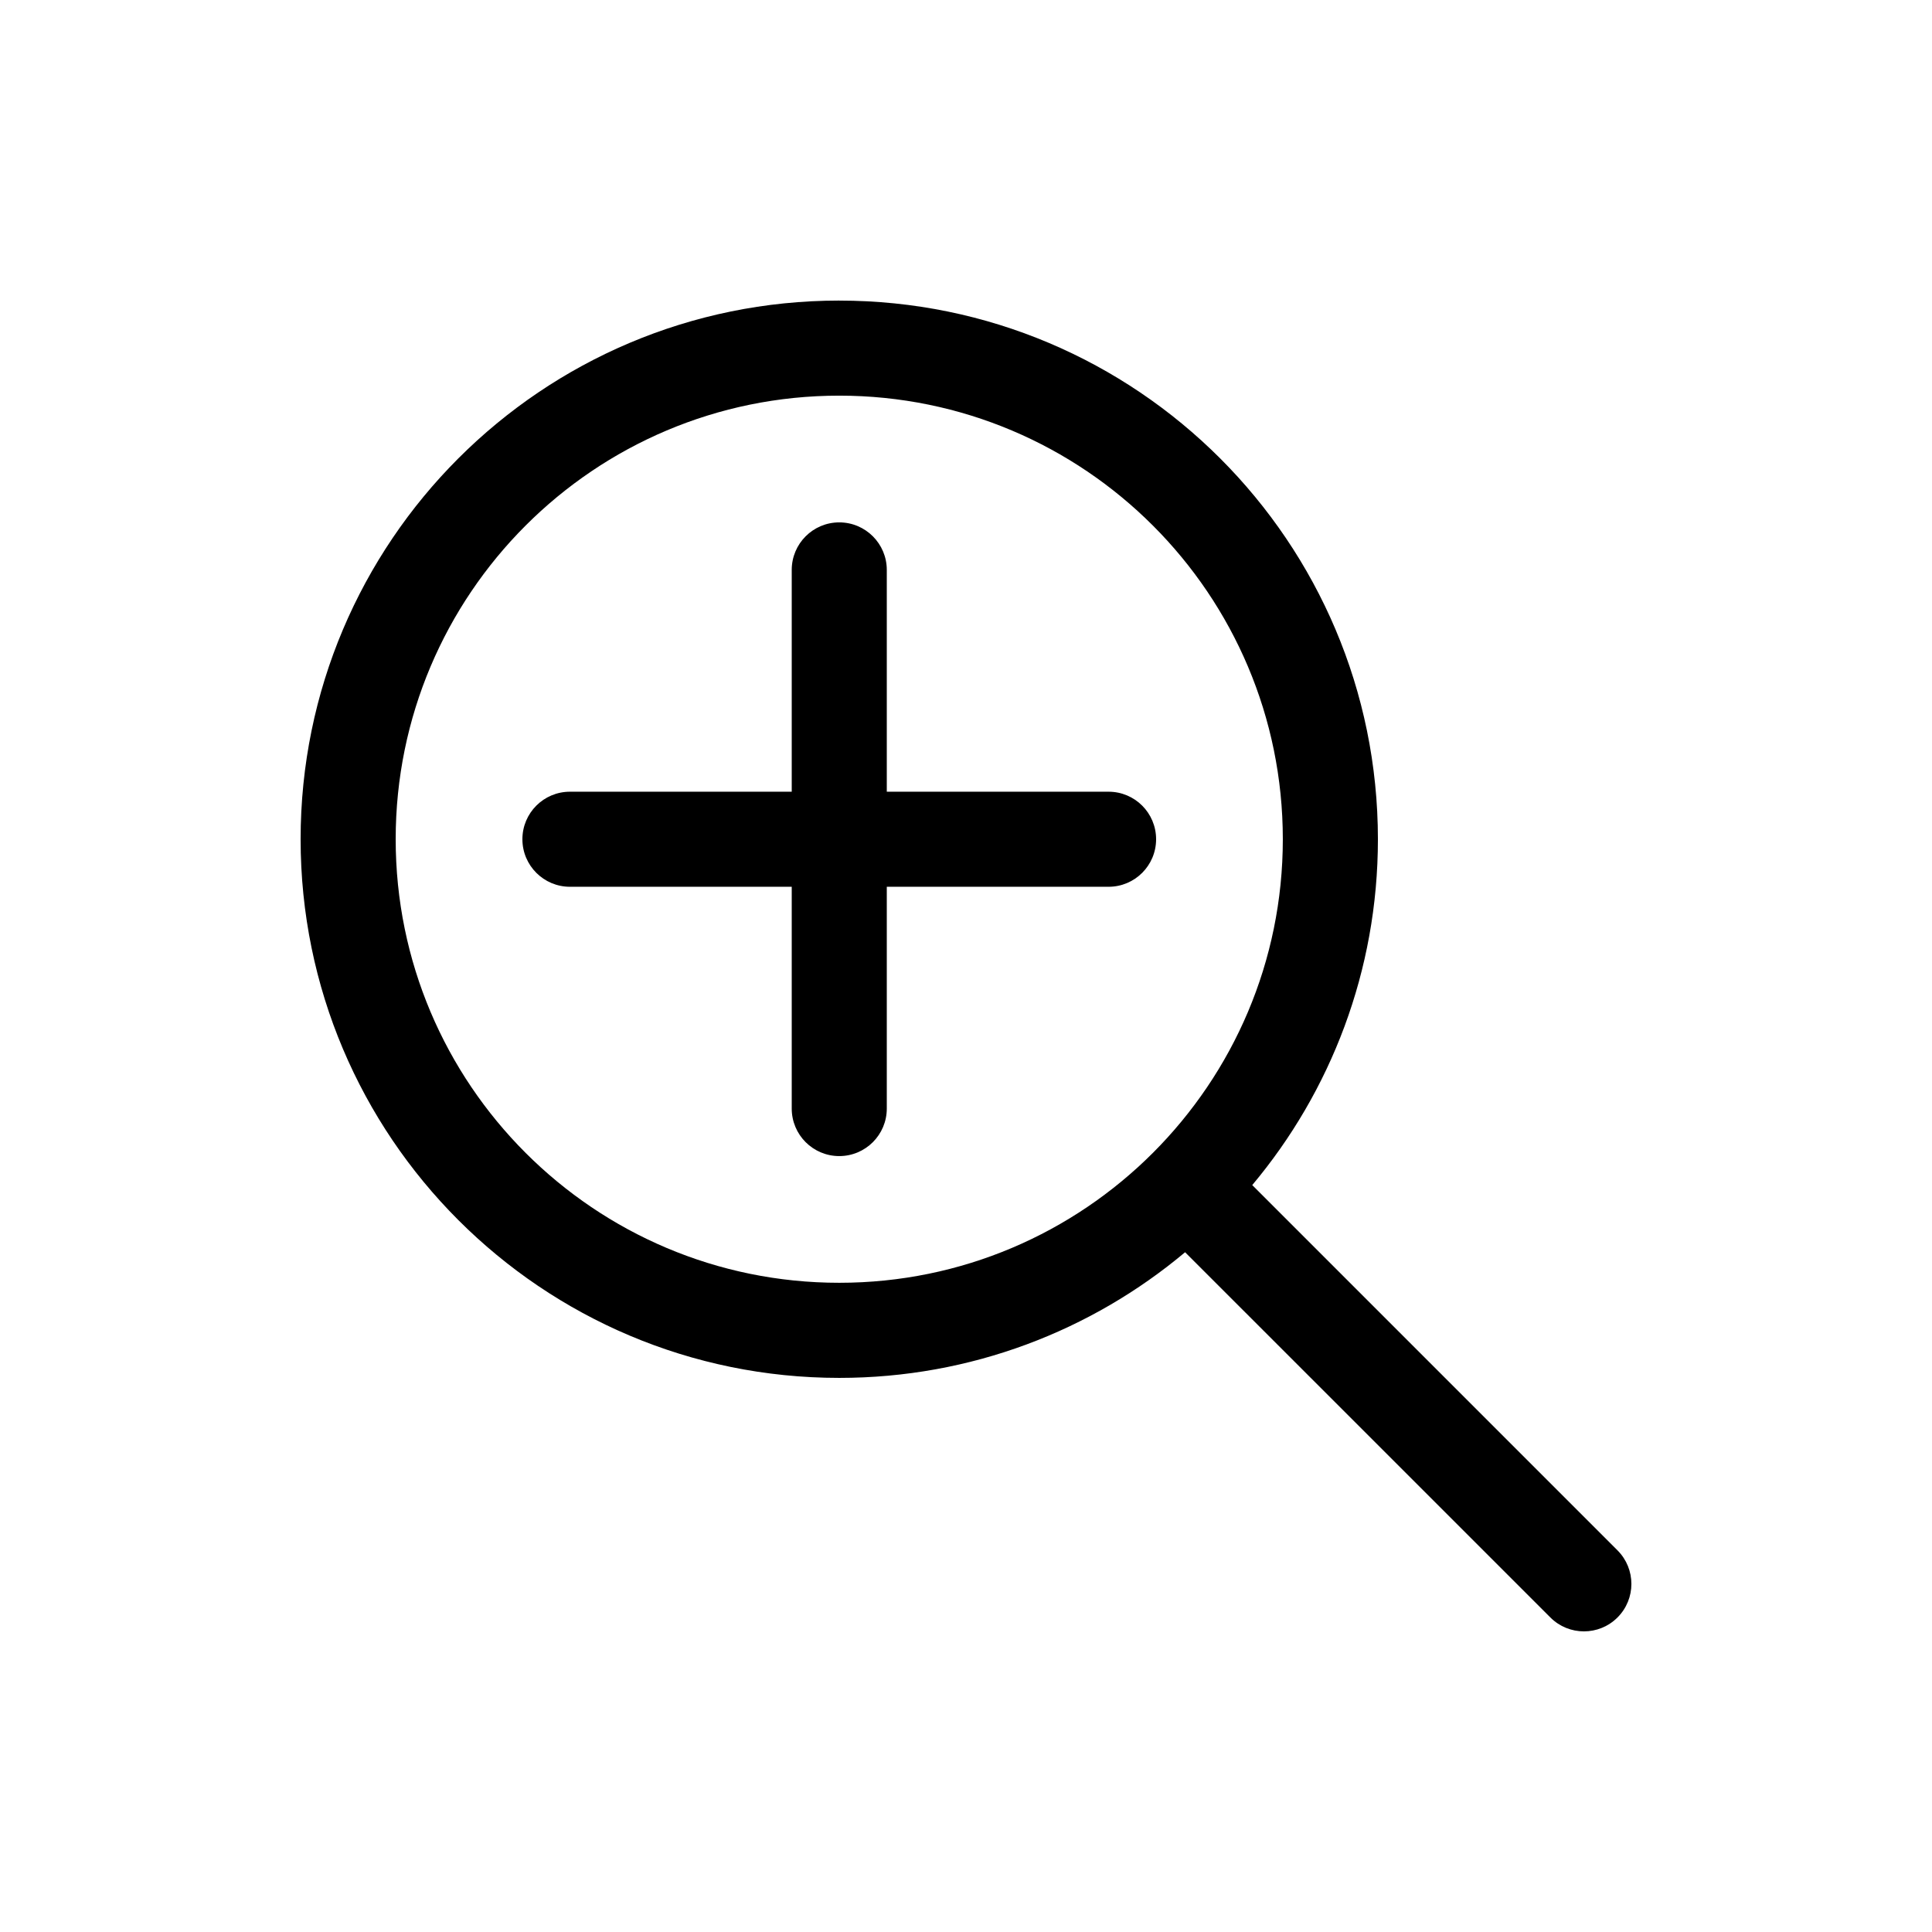 <?xml version="1.0" encoding="UTF-8"?>
<!-- Uploaded to: ICON Repo, www.svgrepo.com, Generator: ICON Repo Mixer Tools -->
<svg fill="#000000" width="800px" height="800px" version="1.1" viewBox="144 144 512 512" xmlns="http://www.w3.org/2000/svg">
 <path d="m366.41 223.66c78.836 0 142.75 63.91 142.75 142.75 0 34.887-12.516 66.852-33.301 91.648l96.793 96.801c4.91 4.914 4.91 12.875 0 17.789-4.914 4.91-12.875 4.91-17.789 0l-96.801-96.793c-24.797 20.785-56.762 33.301-91.648 33.301-78.836 0-142.75-63.91-142.75-142.75 0-78.836 63.91-142.75 142.75-142.75zm0 25.191c-64.922 0-117.55 52.633-117.55 117.55 0 64.926 52.633 117.55 117.55 117.55 64.926 0 117.55-52.629 117.55-117.55 0-64.922-52.629-117.55-117.55-117.55zm0 33.586c6.957 0 12.598 5.641 12.598 12.598v58.777h58.777c6.957 0 12.594 5.637 12.594 12.594 0 6.957-5.637 12.598-12.594 12.598h-58.777v58.777c0 6.957-5.641 12.594-12.598 12.594-6.957 0-12.594-5.637-12.594-12.594v-58.777h-58.777c-6.957 0-12.598-5.641-12.598-12.598 0-6.957 5.641-12.594 12.598-12.594h58.777v-58.777c0-6.957 5.637-12.598 12.594-12.598z"/>
</svg>